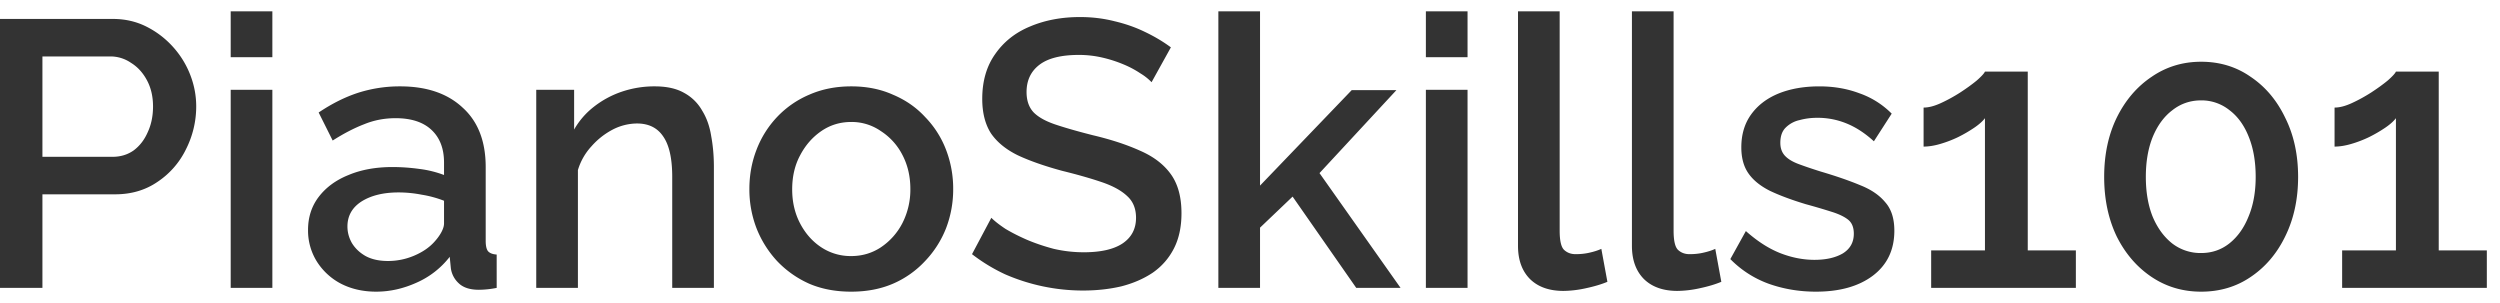 <svg xmlns="http://www.w3.org/2000/svg" width="165" height="20" fill="none"><path fill="#333" d="M0 19V1.25h7.45c.8 0 1.533.167 2.2.5.667.333 1.25.775 1.75 1.325.5.55.883 1.167 1.15 1.85.267.683.4 1.383.4 2.1a6.24 6.24 0 0 1-.675 2.825A5.435 5.435 0 0 1 10.4 12c-.8.55-1.733.825-2.8.825H2.8V19H0Zm2.8-8.65h4.625c.533 0 1-.142 1.4-.425.4-.3.708-.7.925-1.2.233-.5.35-1.067.35-1.7 0-.65-.133-1.225-.4-1.725s-.617-.883-1.05-1.15a2.393 2.393 0 0 0-1.375-.425H2.8v6.625ZM15.226 19V5.925h2.75V19h-2.75Zm0-15.225V.75h2.75v3.025h-2.75Zm5.105 11.4c0-.833.233-1.558.7-2.175.483-.633 1.142-1.117 1.975-1.45.833-.35 1.8-.525 2.9-.525.583 0 1.175.042 1.775.125a7.027 7.027 0 0 1 1.625.4v-.825c0-.917-.275-1.633-.825-2.15-.55-.517-1.342-.775-2.375-.775-.734 0-1.425.133-2.075.4-.65.25-1.342.608-2.075 1.075l-.925-1.85c.867-.583 1.733-1.017 2.6-1.3a9.03 9.03 0 0 1 2.775-.425c1.75 0 3.125.467 4.125 1.4 1.017.917 1.525 2.225 1.525 3.925V15.9c0 .317.05.542.15.675.116.133.308.208.575.225V19a6.043 6.043 0 0 1-1.175.125c-.584 0-1.025-.142-1.325-.425a1.637 1.637 0 0 1-.525-1l-.075-.75a5.637 5.637 0 0 1-2.175 1.7c-.884.4-1.775.6-2.675.6-.867 0-1.642-.175-2.325-.525a4.148 4.148 0 0 1-1.6-1.475 3.85 3.85 0 0 1-.575-2.075Zm8.325.8c.2-.217.358-.433.475-.65.116-.217.175-.408.175-.575v-1.5a7.125 7.125 0 0 0-1.475-.4 8.013 8.013 0 0 0-1.525-.15c-1 0-1.817.2-2.45.6-.617.4-.925.95-.925 1.65 0 .383.1.75.3 1.1.216.35.516.633.9.85.4.217.892.325 1.475.325.6 0 1.175-.117 1.725-.35.55-.233.992-.533 1.325-.9ZM47.117 19h-2.75v-7.325c0-1.217-.2-2.108-.6-2.675-.383-.567-.958-.85-1.725-.85a3.55 3.55 0 0 0-1.6.4 4.863 4.863 0 0 0-1.4 1.1 4.01 4.01 0 0 0-.9 1.575V19h-2.75V5.925h2.5V8.55a5.094 5.094 0 0 1 1.3-1.5 6.204 6.204 0 0 1 1.85-1 6.685 6.685 0 0 1 2.175-.35c.784 0 1.425.142 1.925.425a3.01 3.01 0 0 1 1.2 1.175c.3.483.5 1.05.6 1.7.117.633.175 1.308.175 2.025V19Zm9.067.25c-1.033 0-1.958-.175-2.775-.525a6.643 6.643 0 0 1-2.125-1.5 6.888 6.888 0 0 1-1.35-2.15 7.127 7.127 0 0 1-.475-2.6c0-.917.158-1.783.475-2.6a6.527 6.527 0 0 1 1.35-2.15A6.326 6.326 0 0 1 53.41 6.25c.834-.367 1.758-.55 2.775-.55s1.934.183 2.75.55c.834.35 1.542.842 2.125 1.475a6.332 6.332 0 0 1 1.375 2.15 7.13 7.13 0 0 1 .475 2.6 7.13 7.13 0 0 1-.475 2.6 6.67 6.67 0 0 1-1.375 2.15 6.298 6.298 0 0 1-2.125 1.5c-.816.35-1.733.525-2.75.525Zm-3.9-6.75c0 .833.175 1.583.525 2.25.35.667.817 1.192 1.4 1.575a3.516 3.516 0 0 0 1.975.575c.717 0 1.367-.192 1.95-.575a4.27 4.27 0 0 0 1.425-1.6 4.86 4.86 0 0 0 .525-2.25c0-.833-.175-1.583-.525-2.25a4.074 4.074 0 0 0-1.425-1.575 3.37 3.37 0 0 0-1.95-.6c-.733 0-1.392.2-1.975.6-.583.4-1.05.933-1.4 1.6-.35.65-.525 1.4-.525 2.25Zm23.719-7.075a3.535 3.535 0 0 0-.725-.575 6.42 6.42 0 0 0-1.125-.6 8.606 8.606 0 0 0-1.4-.45 6.799 6.799 0 0 0-1.55-.175c-1.167 0-2.033.217-2.6.65-.567.433-.85 1.033-.85 1.8 0 .567.158 1.017.475 1.35.317.317.8.583 1.45.8.65.217 1.467.45 2.45.7 1.2.283 2.242.625 3.125 1.025.883.383 1.558.9 2.025 1.55.467.65.7 1.508.7 2.575 0 .9-.167 1.675-.5 2.325-.333.65-.8 1.183-1.4 1.6-.6.4-1.292.7-2.075.9-.783.183-1.625.275-2.525.275a12.86 12.86 0 0 1-5.15-1.075 11.489 11.489 0 0 1-2.175-1.325l1.275-2.4c.217.217.525.458.925.725.417.25.892.492 1.425.725.55.233 1.142.433 1.775.6.65.15 1.308.225 1.975.225 1.117 0 1.967-.192 2.55-.575.6-.4.9-.967.9-1.7 0-.6-.192-1.075-.575-1.425-.383-.367-.942-.675-1.675-.925-.733-.25-1.608-.5-2.625-.75-1.167-.317-2.142-.658-2.925-1.025-.783-.383-1.375-.867-1.775-1.45-.383-.6-.575-1.358-.575-2.275 0-1.167.283-2.15.85-2.95.567-.817 1.333-1.425 2.3-1.825.983-.417 2.083-.625 3.3-.625.8 0 1.558.092 2.275.275.717.167 1.383.4 2 .7.633.3 1.208.642 1.725 1.025l-1.275 2.3ZM89.512 19l-4.2-6.025-2.15 2.05V19h-2.75V.75h2.75v11.5l6.05-6.3h2.95l-5.075 5.475L92.437 19h-2.925Zm4.596 0V5.925h2.75V19h-2.75Zm0-15.225V.75h2.75v3.025h-2.75Zm6.08-3.025h2.75v14.475c0 .667.1 1.092.3 1.275.2.183.45.275.75.275.333 0 .641-.033.925-.1.3-.067.558-.15.775-.25l.4 2.175c-.4.167-.875.308-1.425.425a7.191 7.191 0 0 1-1.475.175c-.934 0-1.667-.258-2.2-.775-.534-.533-.8-1.267-.8-2.2V.75Zm7.519 0h2.75v14.475c0 .667.1 1.092.3 1.275.2.183.45.275.75.275.334 0 .642-.033.925-.1.3-.067.559-.15.775-.25l.4 2.175c-.4.167-.875.308-1.425.425a7.183 7.183 0 0 1-1.475.175c-.933 0-1.666-.258-2.2-.775-.533-.533-.8-1.267-.8-2.2V.75Zm12.145 18.5c-1.1 0-2.142-.175-3.125-.525a6.791 6.791 0 0 1-2.525-1.625l1.025-1.85c.75.667 1.5 1.15 2.25 1.45.766.3 1.525.45 2.275.45.766 0 1.391-.142 1.875-.425.483-.3.725-.733.725-1.3 0-.417-.125-.725-.375-.925-.25-.2-.617-.375-1.1-.525a42.937 42.937 0 0 0-1.7-.5c-.934-.283-1.717-.575-2.35-.875-.634-.317-1.109-.7-1.425-1.15-.317-.45-.475-1.025-.475-1.725 0-.85.216-1.575.65-2.175.433-.6 1.033-1.058 1.8-1.375.783-.317 1.683-.475 2.7-.475.95 0 1.825.15 2.625.45a5.608 5.608 0 0 1 2.15 1.35l-1.175 1.825c-.584-.533-1.184-.925-1.8-1.175a5.02 5.02 0 0 0-1.95-.375c-.4 0-.784.05-1.15.15a1.86 1.86 0 0 0-.925.5c-.234.233-.35.567-.35 1 0 .35.1.633.3.85.2.217.5.4.9.55.4.15.891.317 1.475.5 1.016.3 1.883.6 2.6.9.716.283 1.266.658 1.65 1.125.4.45.6 1.075.6 1.875 0 1.267-.475 2.258-1.425 2.975-.934.7-2.184 1.05-3.75 1.05Zm17.155-2.725V19h-9.55v-2.475h3.55V7.8c-.15.2-.383.408-.7.625a9.18 9.18 0 0 1-1.075.625 7.735 7.735 0 0 1-1.175.45c-.4.117-.767.175-1.1.175V7.1c.333 0 .717-.1 1.15-.3.433-.2.858-.433 1.275-.7.433-.283.8-.55 1.1-.8.3-.267.475-.458.525-.575h2.825v11.8h3.175Zm14.668-4.85c0 1.467-.284 2.775-.85 3.925-.55 1.133-1.309 2.025-2.275 2.675-.95.65-2.042.975-3.275.975-1.217 0-2.309-.325-3.275-.975-.967-.65-1.734-1.542-2.3-2.675-.55-1.15-.825-2.458-.825-3.925 0-1.467.275-2.767.825-3.9.566-1.15 1.333-2.05 2.3-2.7.966-.667 2.058-1 3.275-1 1.233 0 2.325.333 3.275 1 .966.65 1.725 1.55 2.275 2.7.566 1.133.85 2.433.85 3.9Zm-2.8 0c0-1-.15-1.875-.45-2.625-.3-.767-.725-1.358-1.275-1.775a2.949 2.949 0 0 0-1.875-.65c-.717 0-1.35.217-1.9.65-.55.417-.984 1.008-1.3 1.775-.3.75-.45 1.625-.45 2.625s.15 1.875.45 2.625c.316.75.75 1.342 1.3 1.775a3.06 3.06 0 0 0 1.9.625c.7 0 1.316-.208 1.85-.625.55-.433.975-1.025 1.275-1.775.316-.75.475-1.625.475-2.625Zm15.256 4.85V19h-9.55v-2.475h3.55V7.8c-.15.2-.383.408-.7.625a9.18 9.18 0 0 1-1.075.625 7.735 7.735 0 0 1-1.175.45c-.4.117-.767.175-1.1.175V7.1c.333 0 .717-.1 1.15-.3.433-.2.858-.433 1.275-.7.433-.283.8-.55 1.1-.8.3-.267.475-.458.525-.575h2.825v11.8h3.175Z"/></svg>
